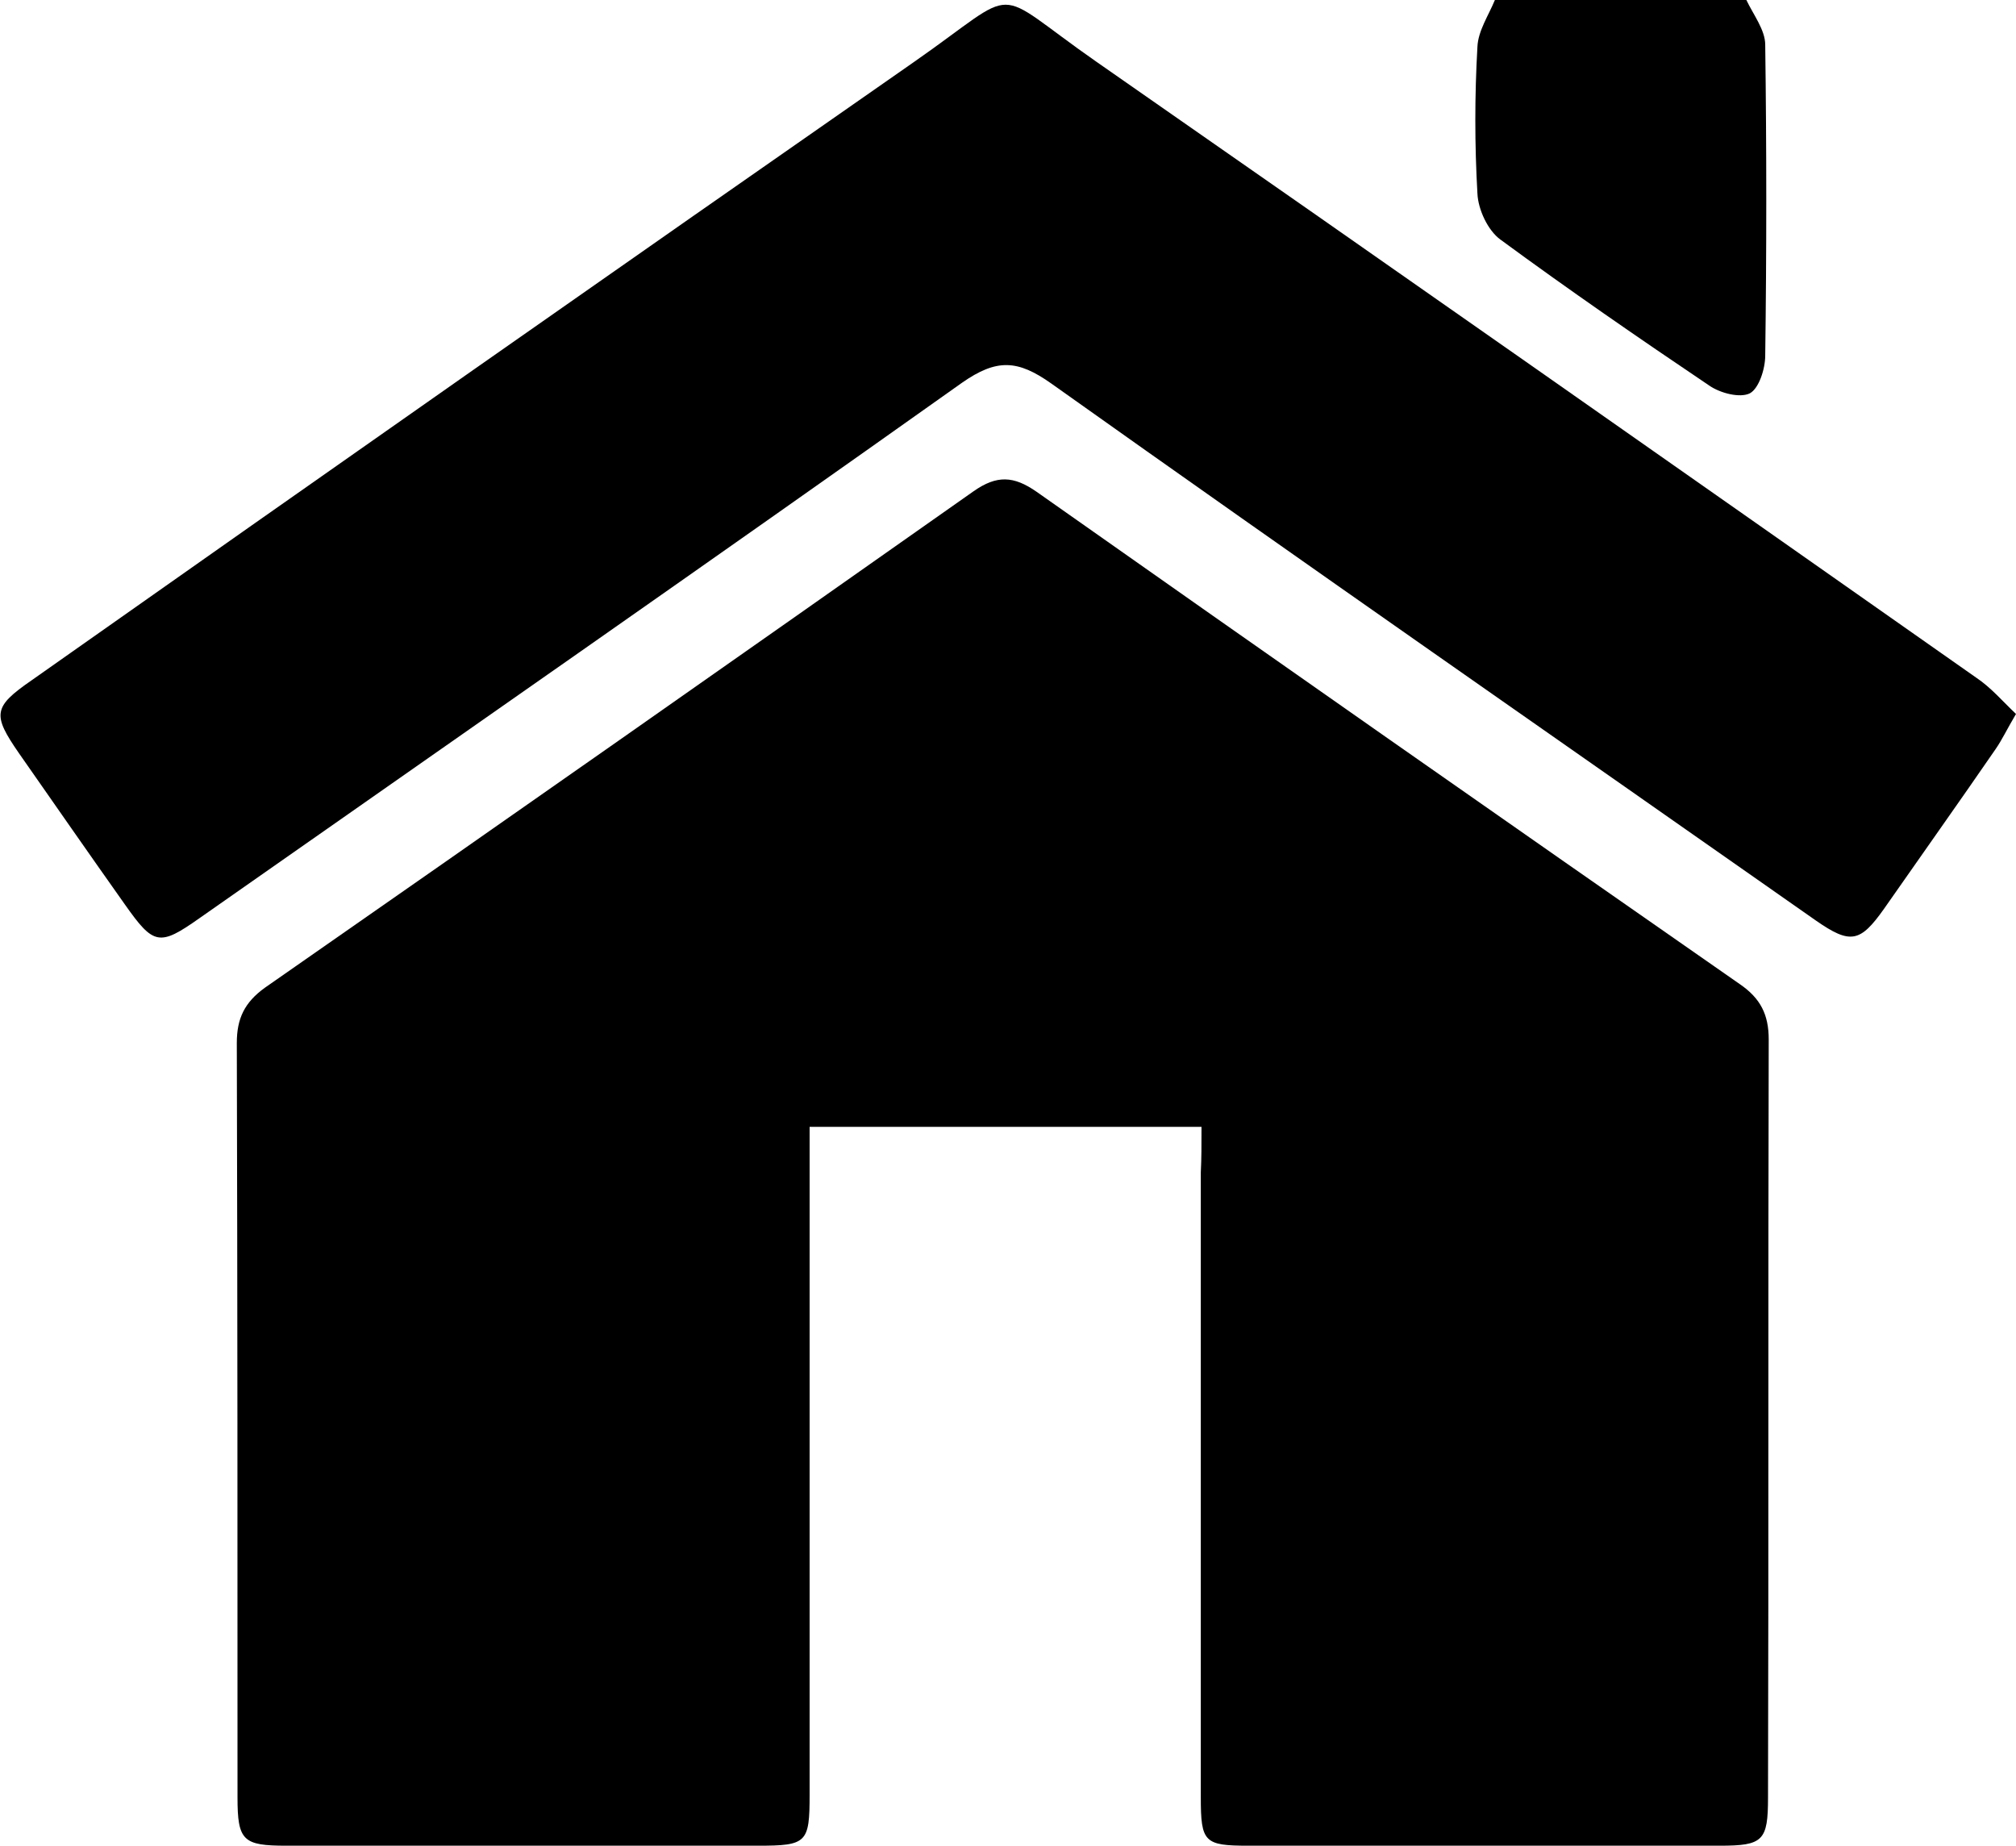 <!-- Generator: Adobe Illustrator 18.0.0, SVG Export Plug-In  -->
<svg version="1.1"
	 xmlns="http://www.w3.org/2000/svg" xmlns:xlink="http://www.w3.org/1999/xlink" xmlns:a="http://ns.adobe.com/AdobeSVGViewerExtensions/3.0/"
	 x="0px" y="0px" width="288.6px" height="264.2px" viewBox="0 0 288.6 264.2" enable-background="new 0 0 288.6 264.2"
	 xml:space="preserve">
<defs>
</defs>
<g id="KfY7EL.tif_1_">
	<g>
		<path d="M250,0c1,2.1,2.7,4.3,2.7,6.4c0.2,14.8,0.2,29.7,0,44.5c0,1.9-0.9,4.7-2.2,5.4c-1.4,0.7-4.2,0-5.8-1.1
			c-10.1-6.8-20.1-13.7-29.9-20.9c-1.8-1.3-3.2-4.3-3.3-6.6c-0.4-7-0.4-14,0-21c0.1-2.3,1.6-4.5,2.5-6.7C226,0,238,0,250,0z"/>
		<path d="M172,161.3c-19,0-37.2,0-56.1,0c0,2.3,0,4.2,0,6.1c0,29.8,0,59.6,0,89.5c0,6.9-0.4,7.3-7.4,7.3c-22.5,0-45,0-67.5,0
			c-6.2,0-7-0.7-7-6.9c0-36,0-72-0.1-108c0-3.5,1.1-5.8,4-7.9c33.9-23.6,67.7-47.3,101.5-71.1c3.3-2.3,5.7-2.2,9,0.1
			c33.5,23.6,67.1,47.1,100.7,70.5c2.9,2,4.1,4.3,4.1,7.9c-0.1,36.2,0,72.3-0.1,108.5c0,6.2-0.7,6.9-6.9,6.9c-22.5,0-45,0-67.5,0
			c-6.3,0-6.8-0.5-6.8-6.9c0-29.8,0-59.6,0-89.5C172,165.9,172,163.9,172,161.3z"/>
		<path d="M288.6,102.2c-1.3,2.2-2,3.7-2.9,5c-5.3,7.7-10.7,15.3-16,22.9c-3.4,4.8-4.8,5.1-9.7,1.7c-36.5-25.6-73.2-51.1-109.5-76.9
			c-4.8-3.4-7.8-3.6-12.8-0.1c-36.2,25.7-72.7,51.1-109.1,76.6c-5.8,4.1-6.6,3.9-10.7-1.9c-5.1-7.2-10.1-14.4-15.2-21.7
			c-3.8-5.5-3.7-6.6,1.8-10.4C46.5,67.8,88.6,38.3,130.8,8.9c15.8-11,10.6-10.9,26.1-0.1c42.1,29.3,84,58.7,126,88.2
			C285,98.4,286.6,100.3,288.6,102.2z"/>
	</g>
</g>
</svg>